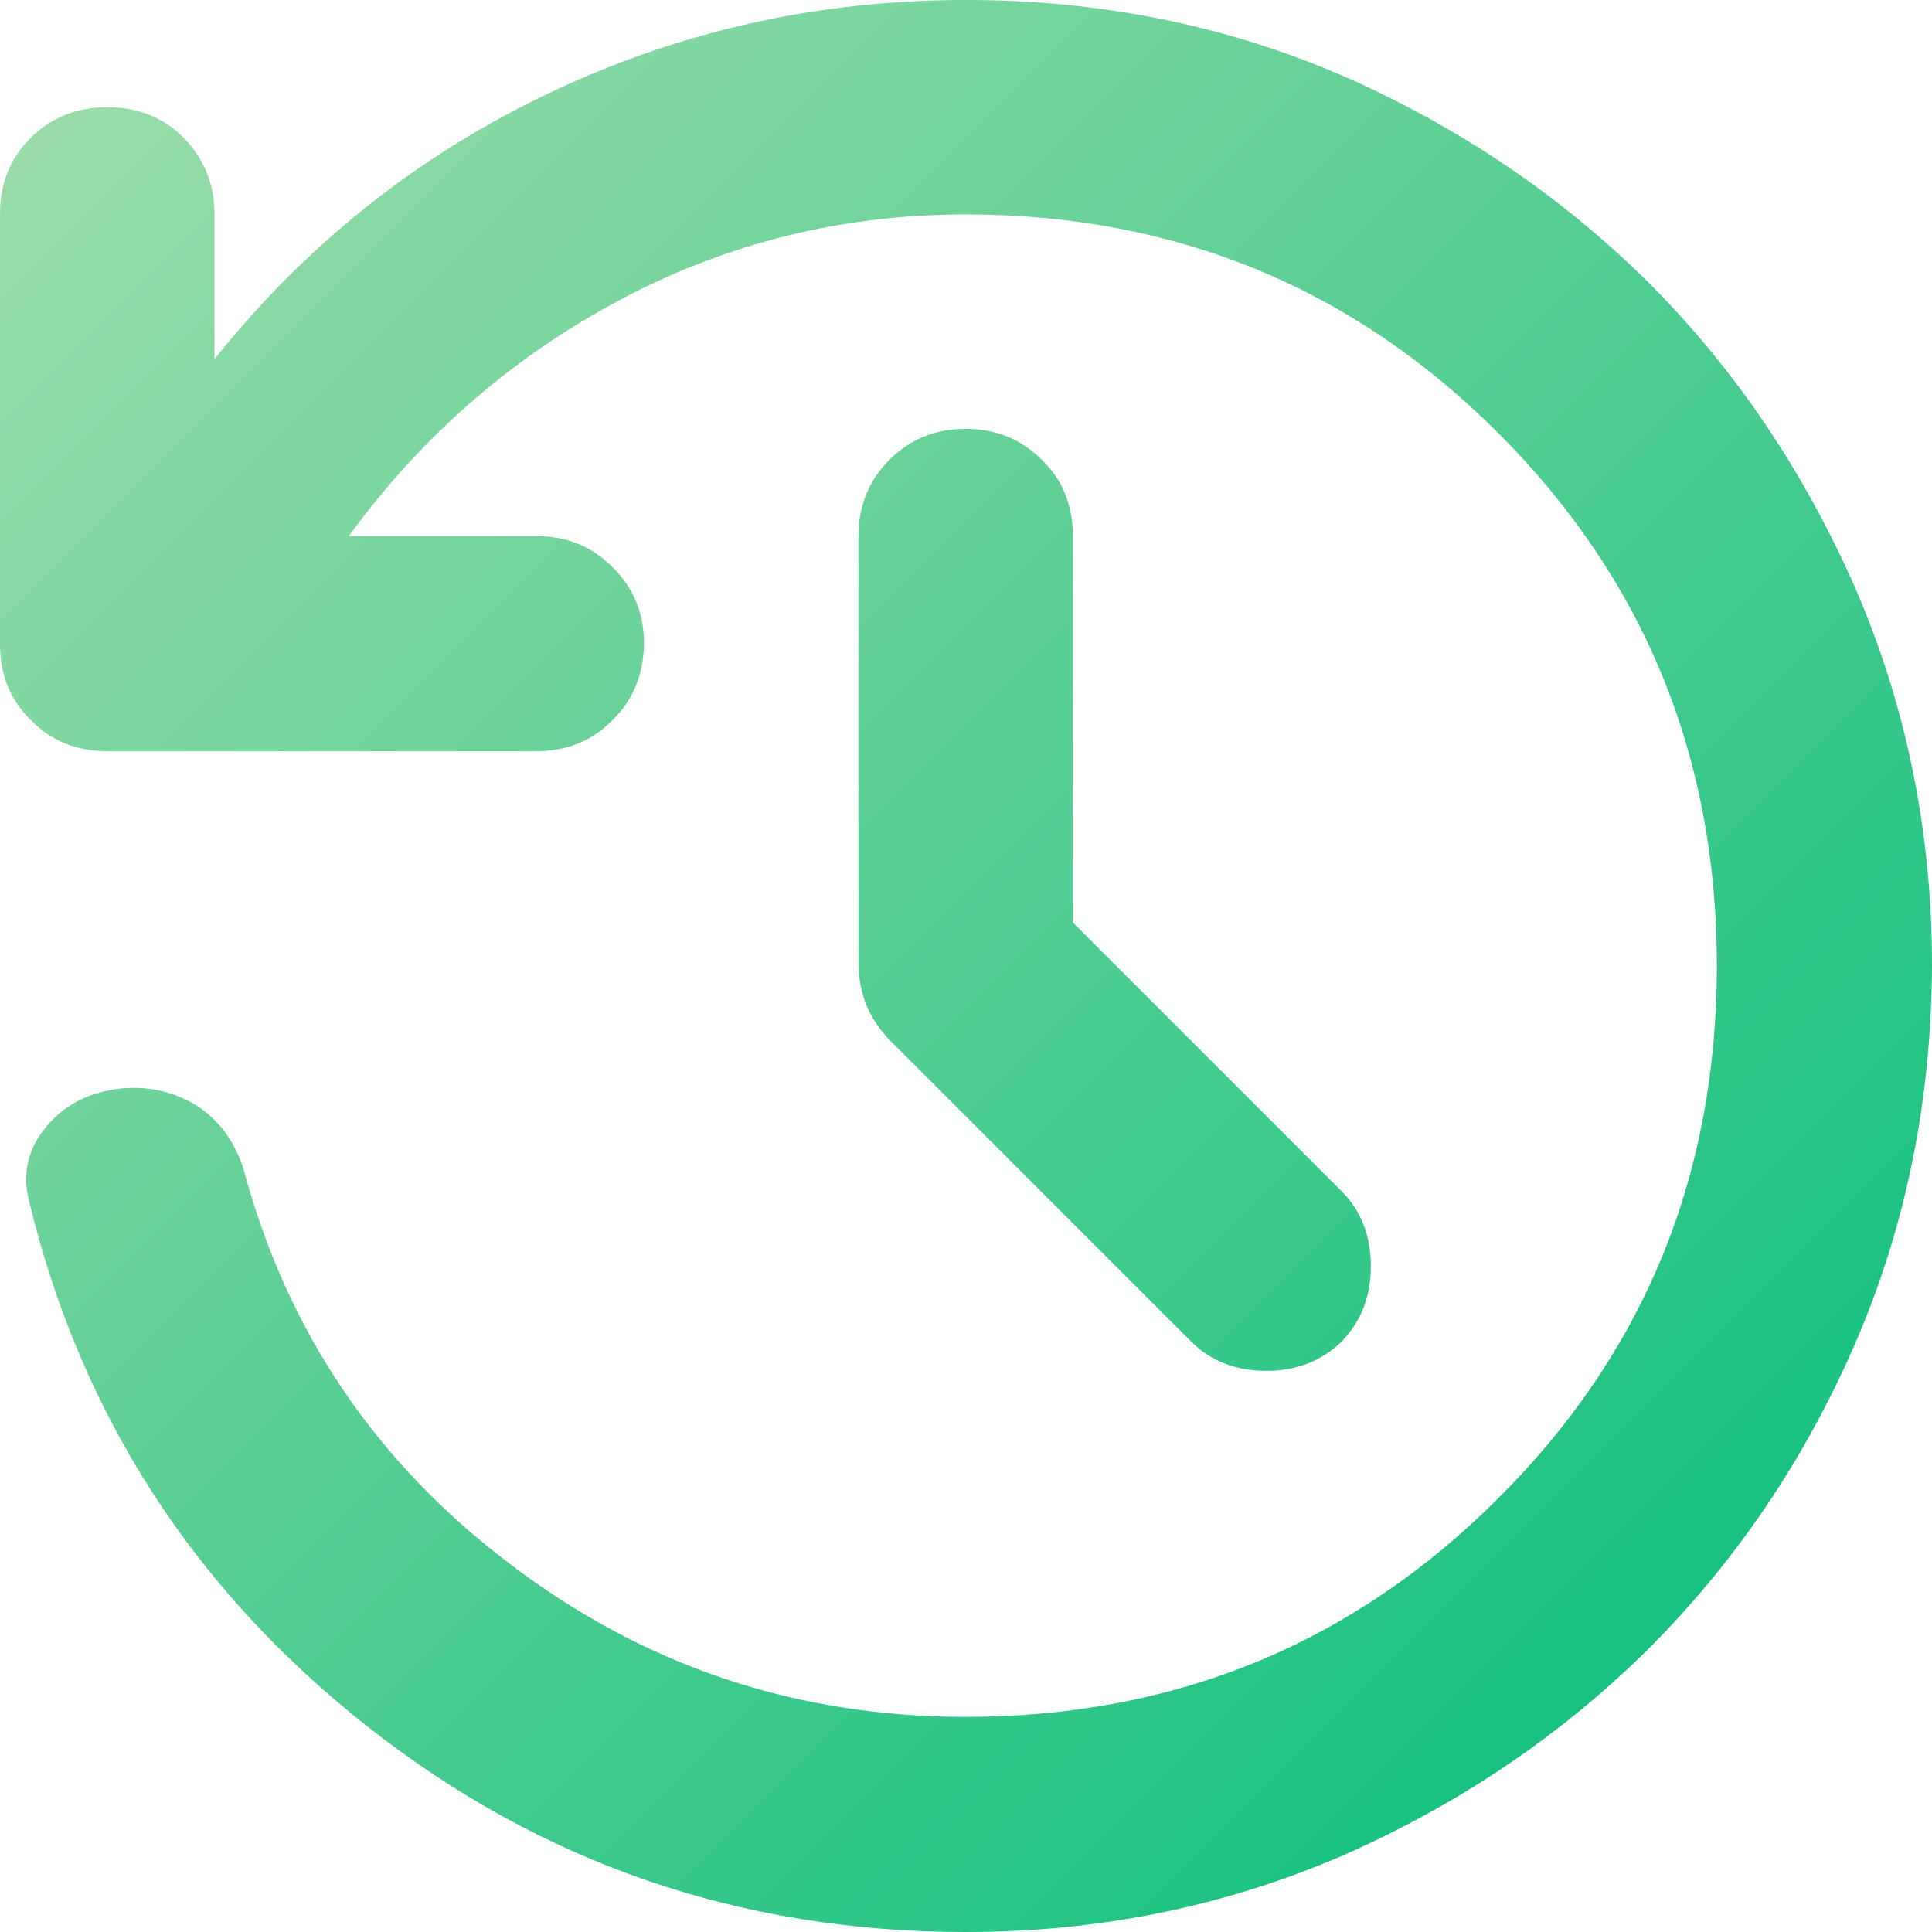 <svg width="27.75" height="27.75" viewBox="0 0 27.75 27.75" fill="none" xmlns="http://www.w3.org/2000/svg" xmlns:xlink="http://www.w3.org/1999/xlink">
	<desc>
			Created with Pixso.
	</desc>
	<defs>
		<linearGradient x1="0" y1="0" x2="27.75" y2="27.75" id="paint_linear_2075_1171_0" gradientUnits="userSpaceOnUse">
			<stop stop-color="#A0DDAA"/>
			<stop offset="1" stop-color="#01BD7A"/>
		</linearGradient>
	</defs>
	<path id="Vector" d="M13.87 27.75C10.63 27.75 7.77 26.76 5.28 24.8C2.78 22.83 1.16 20.32 0.42 17.26C0.32 16.88 0.39 16.52 0.65 16.2C0.91 15.88 1.25 15.7 1.69 15.64C2.1 15.59 2.47 15.67 2.81 15.87C3.14 16.08 3.37 16.39 3.5 16.8C4.12 19.11 5.39 21 7.32 22.46C9.25 23.93 11.43 24.66 13.87 24.66C16.88 24.66 19.43 23.61 21.52 21.52C23.62 19.43 24.66 16.88 24.66 13.87C24.66 10.86 23.61 8.31 21.52 6.22C19.43 4.13 16.88 3.08 13.87 3.08C12.1 3.08 10.44 3.49 8.9 4.31C7.36 5.13 6.06 6.26 5.01 7.7L7.7 7.7C8.14 7.7 8.51 7.85 8.8 8.15C9.1 8.44 9.25 8.81 9.25 9.25C9.24 9.68 9.1 10.05 8.8 10.34C8.51 10.64 8.14 10.79 7.7 10.79L1.54 10.79C1.1 10.79 0.73 10.64 0.44 10.34C0.14 10.05 0 9.68 0 9.25L0 3.08C0 2.64 0.14 2.28 0.44 1.98C0.73 1.69 1.1 1.54 1.54 1.54C1.97 1.54 2.34 1.68 2.64 1.98C2.93 2.28 3.08 2.64 3.08 3.08L3.08 5.16C4.39 3.52 5.99 2.24 7.88 1.34C9.77 0.44 11.76 0 13.87 0C15.8 0 17.6 0.36 19.29 1.09C20.97 1.83 22.43 2.82 23.68 4.06C24.93 5.31 25.91 6.77 26.65 8.45C27.38 10.14 27.75 11.94 27.75 13.87C27.74 15.8 27.38 17.6 26.65 19.29C25.92 20.97 24.93 22.43 23.68 23.68C22.43 24.92 20.97 25.91 19.29 26.65C17.6 27.38 15.8 27.75 13.87 27.75ZM15.41 13.25L19.27 17.11C19.55 17.39 19.69 17.75 19.69 18.19C19.69 18.62 19.55 18.98 19.27 19.27C18.98 19.55 18.62 19.69 18.19 19.69C17.75 19.69 17.39 19.55 17.11 19.27L12.79 14.95C12.64 14.8 12.52 14.62 12.44 14.43C12.37 14.24 12.33 14.04 12.33 13.83L12.33 7.7C12.33 7.27 12.48 6.9 12.77 6.61C13.07 6.31 13.43 6.16 13.87 6.16C14.31 6.16 14.67 6.31 14.97 6.61C15.27 6.9 15.41 7.27 15.41 7.7L15.41 13.25Z" fill="url(#paint_linear_2075_1171_0)" fill-opacity="1" fill-rule="nonzero"/>
</svg>
